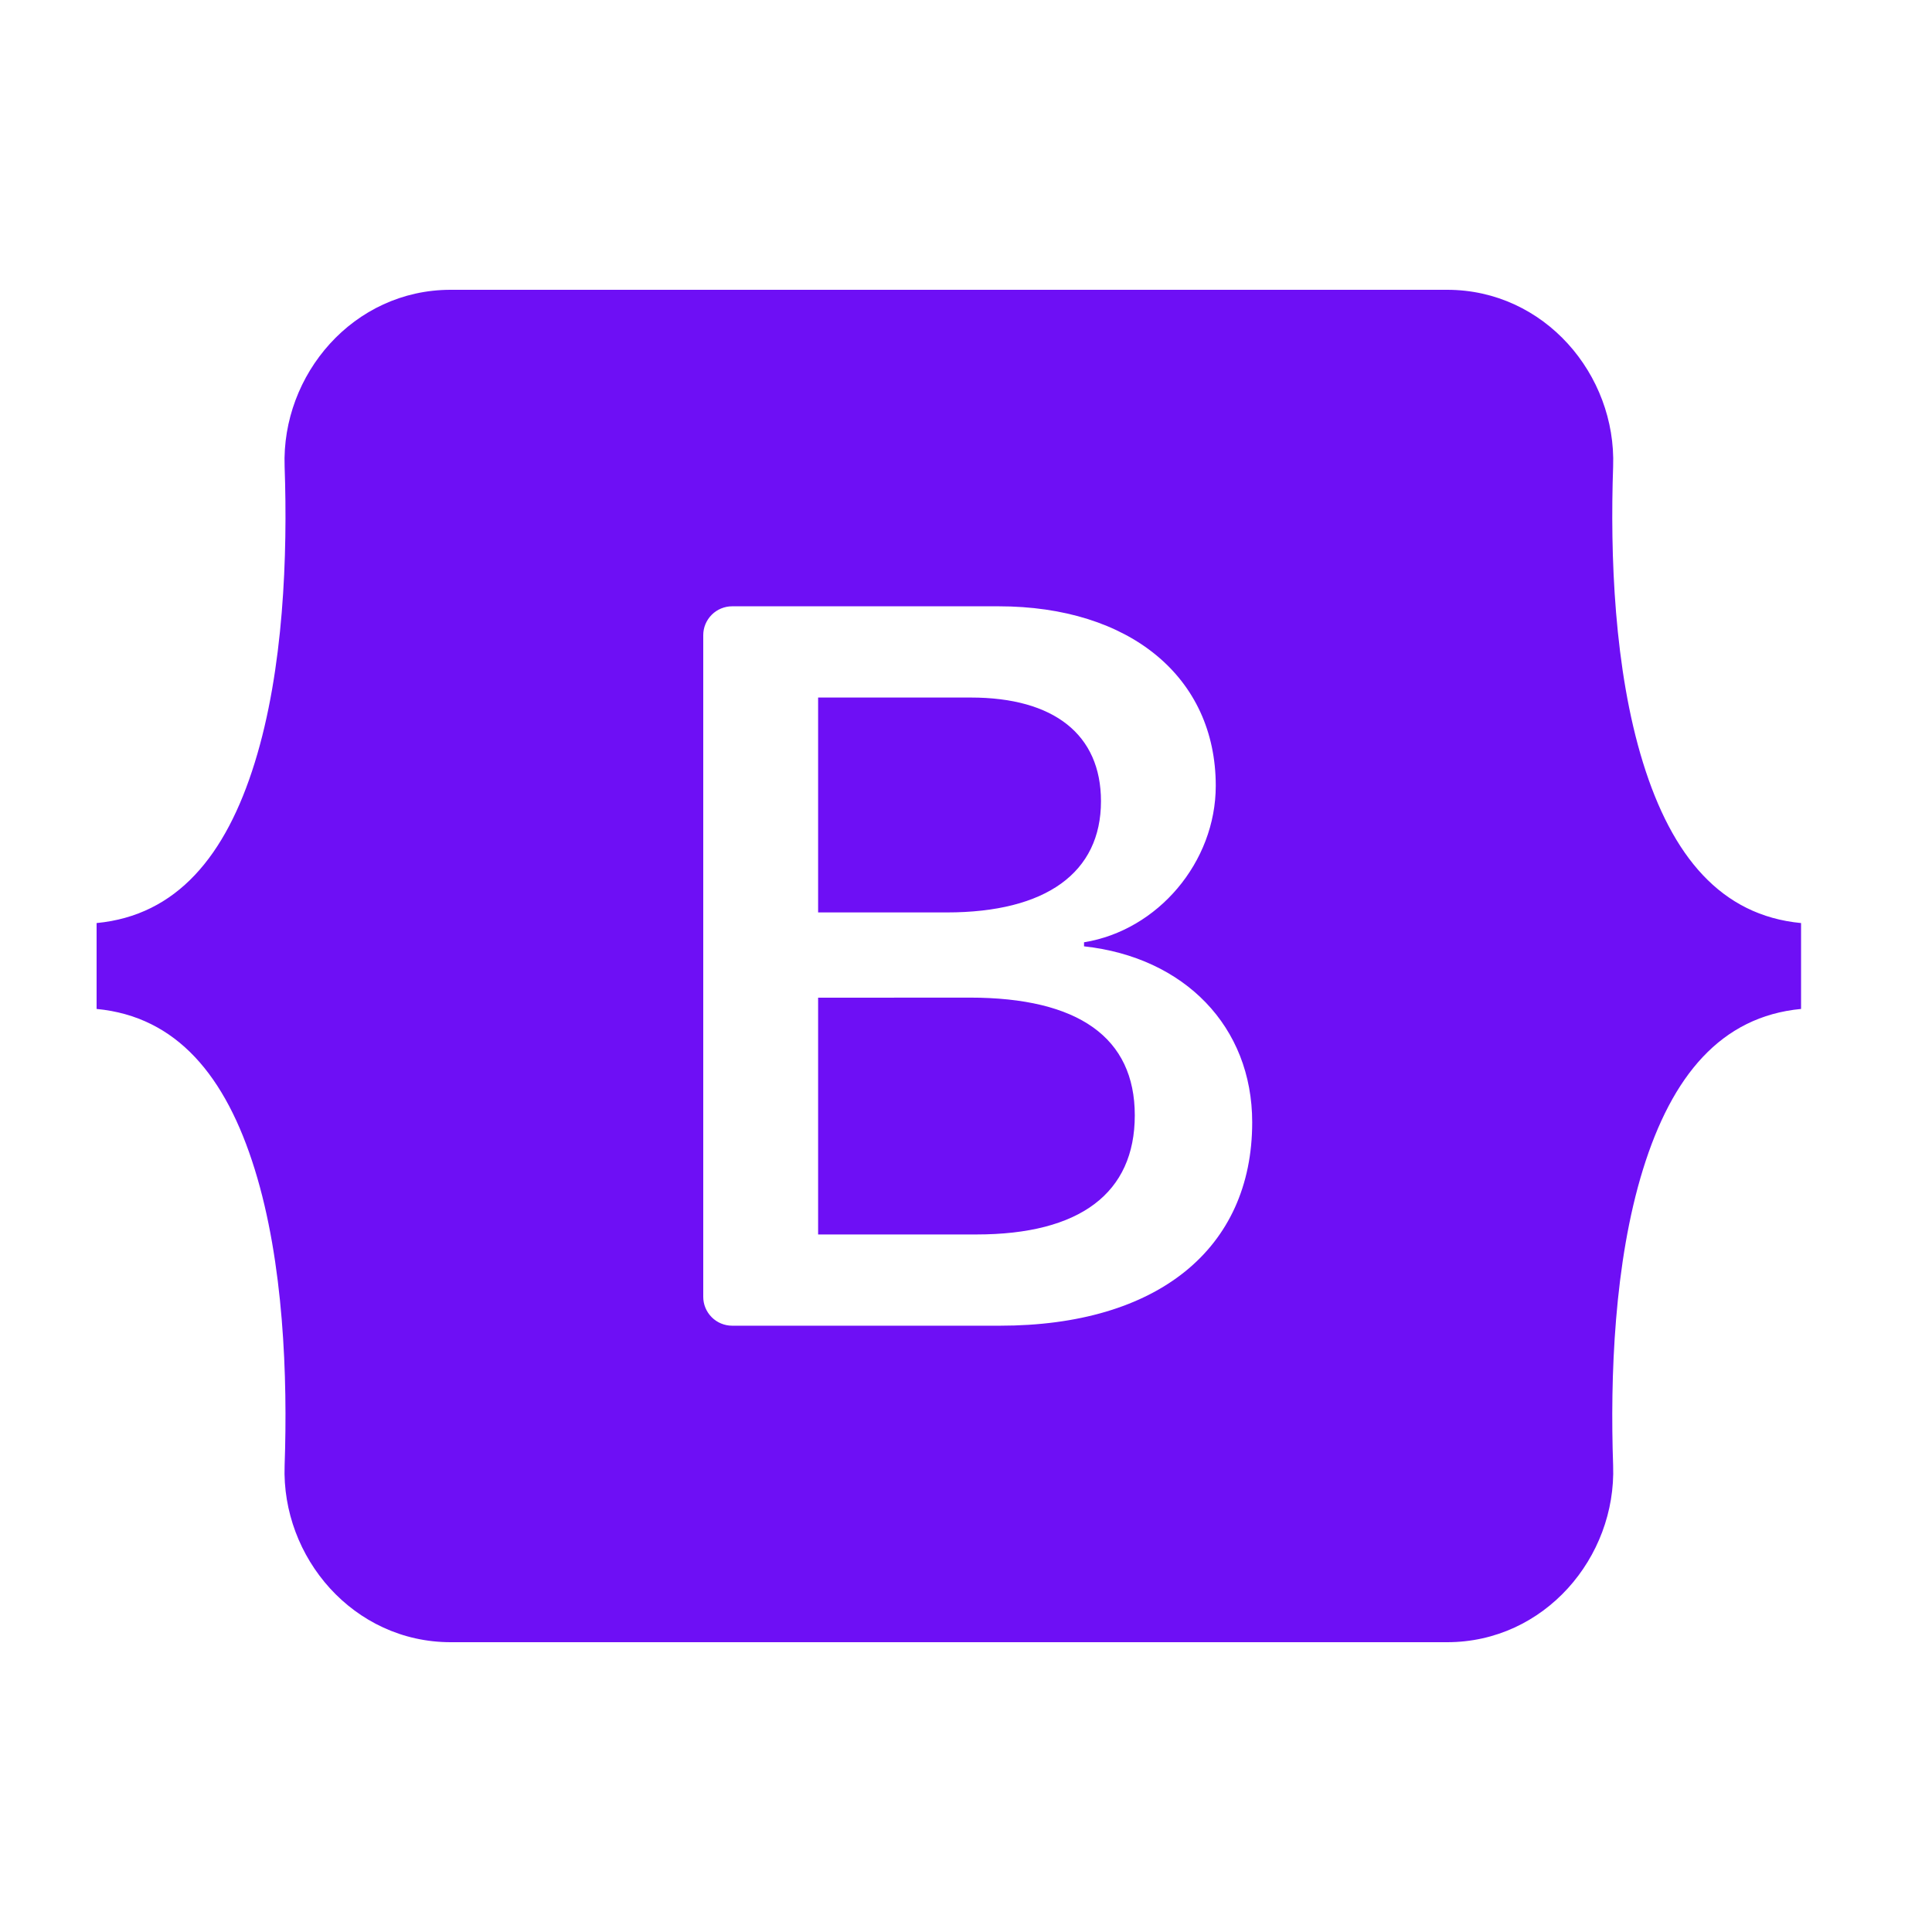 <svg width="22" height="22" viewBox="0 0 22 22" fill="none" xmlns="http://www.w3.org/2000/svg">
<path fill-rule="evenodd" clip-rule="evenodd" d="M5.131 3.3C4.024 3.3 3.204 4.266 3.241 5.313C3.276 6.318 3.231 7.621 2.901 8.684C2.571 9.749 2.012 10.424 1.1 10.511V11.489C2.012 11.576 2.571 12.251 2.901 13.316C3.231 14.379 3.276 15.682 3.241 16.688C3.204 17.734 4.024 18.7 5.132 18.7H16.479C17.587 18.7 18.406 17.735 18.369 16.688C18.334 15.682 18.38 14.379 18.709 13.316C19.039 12.251 19.596 11.576 20.509 11.489V10.511C19.596 10.424 19.039 9.749 18.709 8.684C18.38 7.621 18.334 6.318 18.369 5.313C18.406 4.266 17.587 3.3 16.479 3.3L5.131 3.3ZM14.259 12.78C14.259 14.222 13.179 15.096 11.387 15.096H8.337C8.25 15.096 8.166 15.061 8.105 15C8.043 14.938 8.008 14.855 8.008 14.768V7.232C8.008 7.145 8.043 7.062 8.105 7C8.166 6.939 8.25 6.904 8.337 6.904H11.37C12.864 6.904 13.844 7.71 13.844 8.948C13.844 9.817 13.185 10.594 12.344 10.73V10.776C13.488 10.901 14.259 11.69 14.259 12.78ZM11.055 7.943H9.316V10.39H10.78C11.913 10.39 12.537 9.936 12.537 9.124C12.537 8.363 12 7.943 11.055 7.943ZM9.316 11.361V14.057H11.119C12.298 14.057 12.922 13.586 12.922 12.7C12.922 11.815 12.28 11.36 11.043 11.36L9.316 11.361Z" fill="#6E0FF5"/>
</svg>
